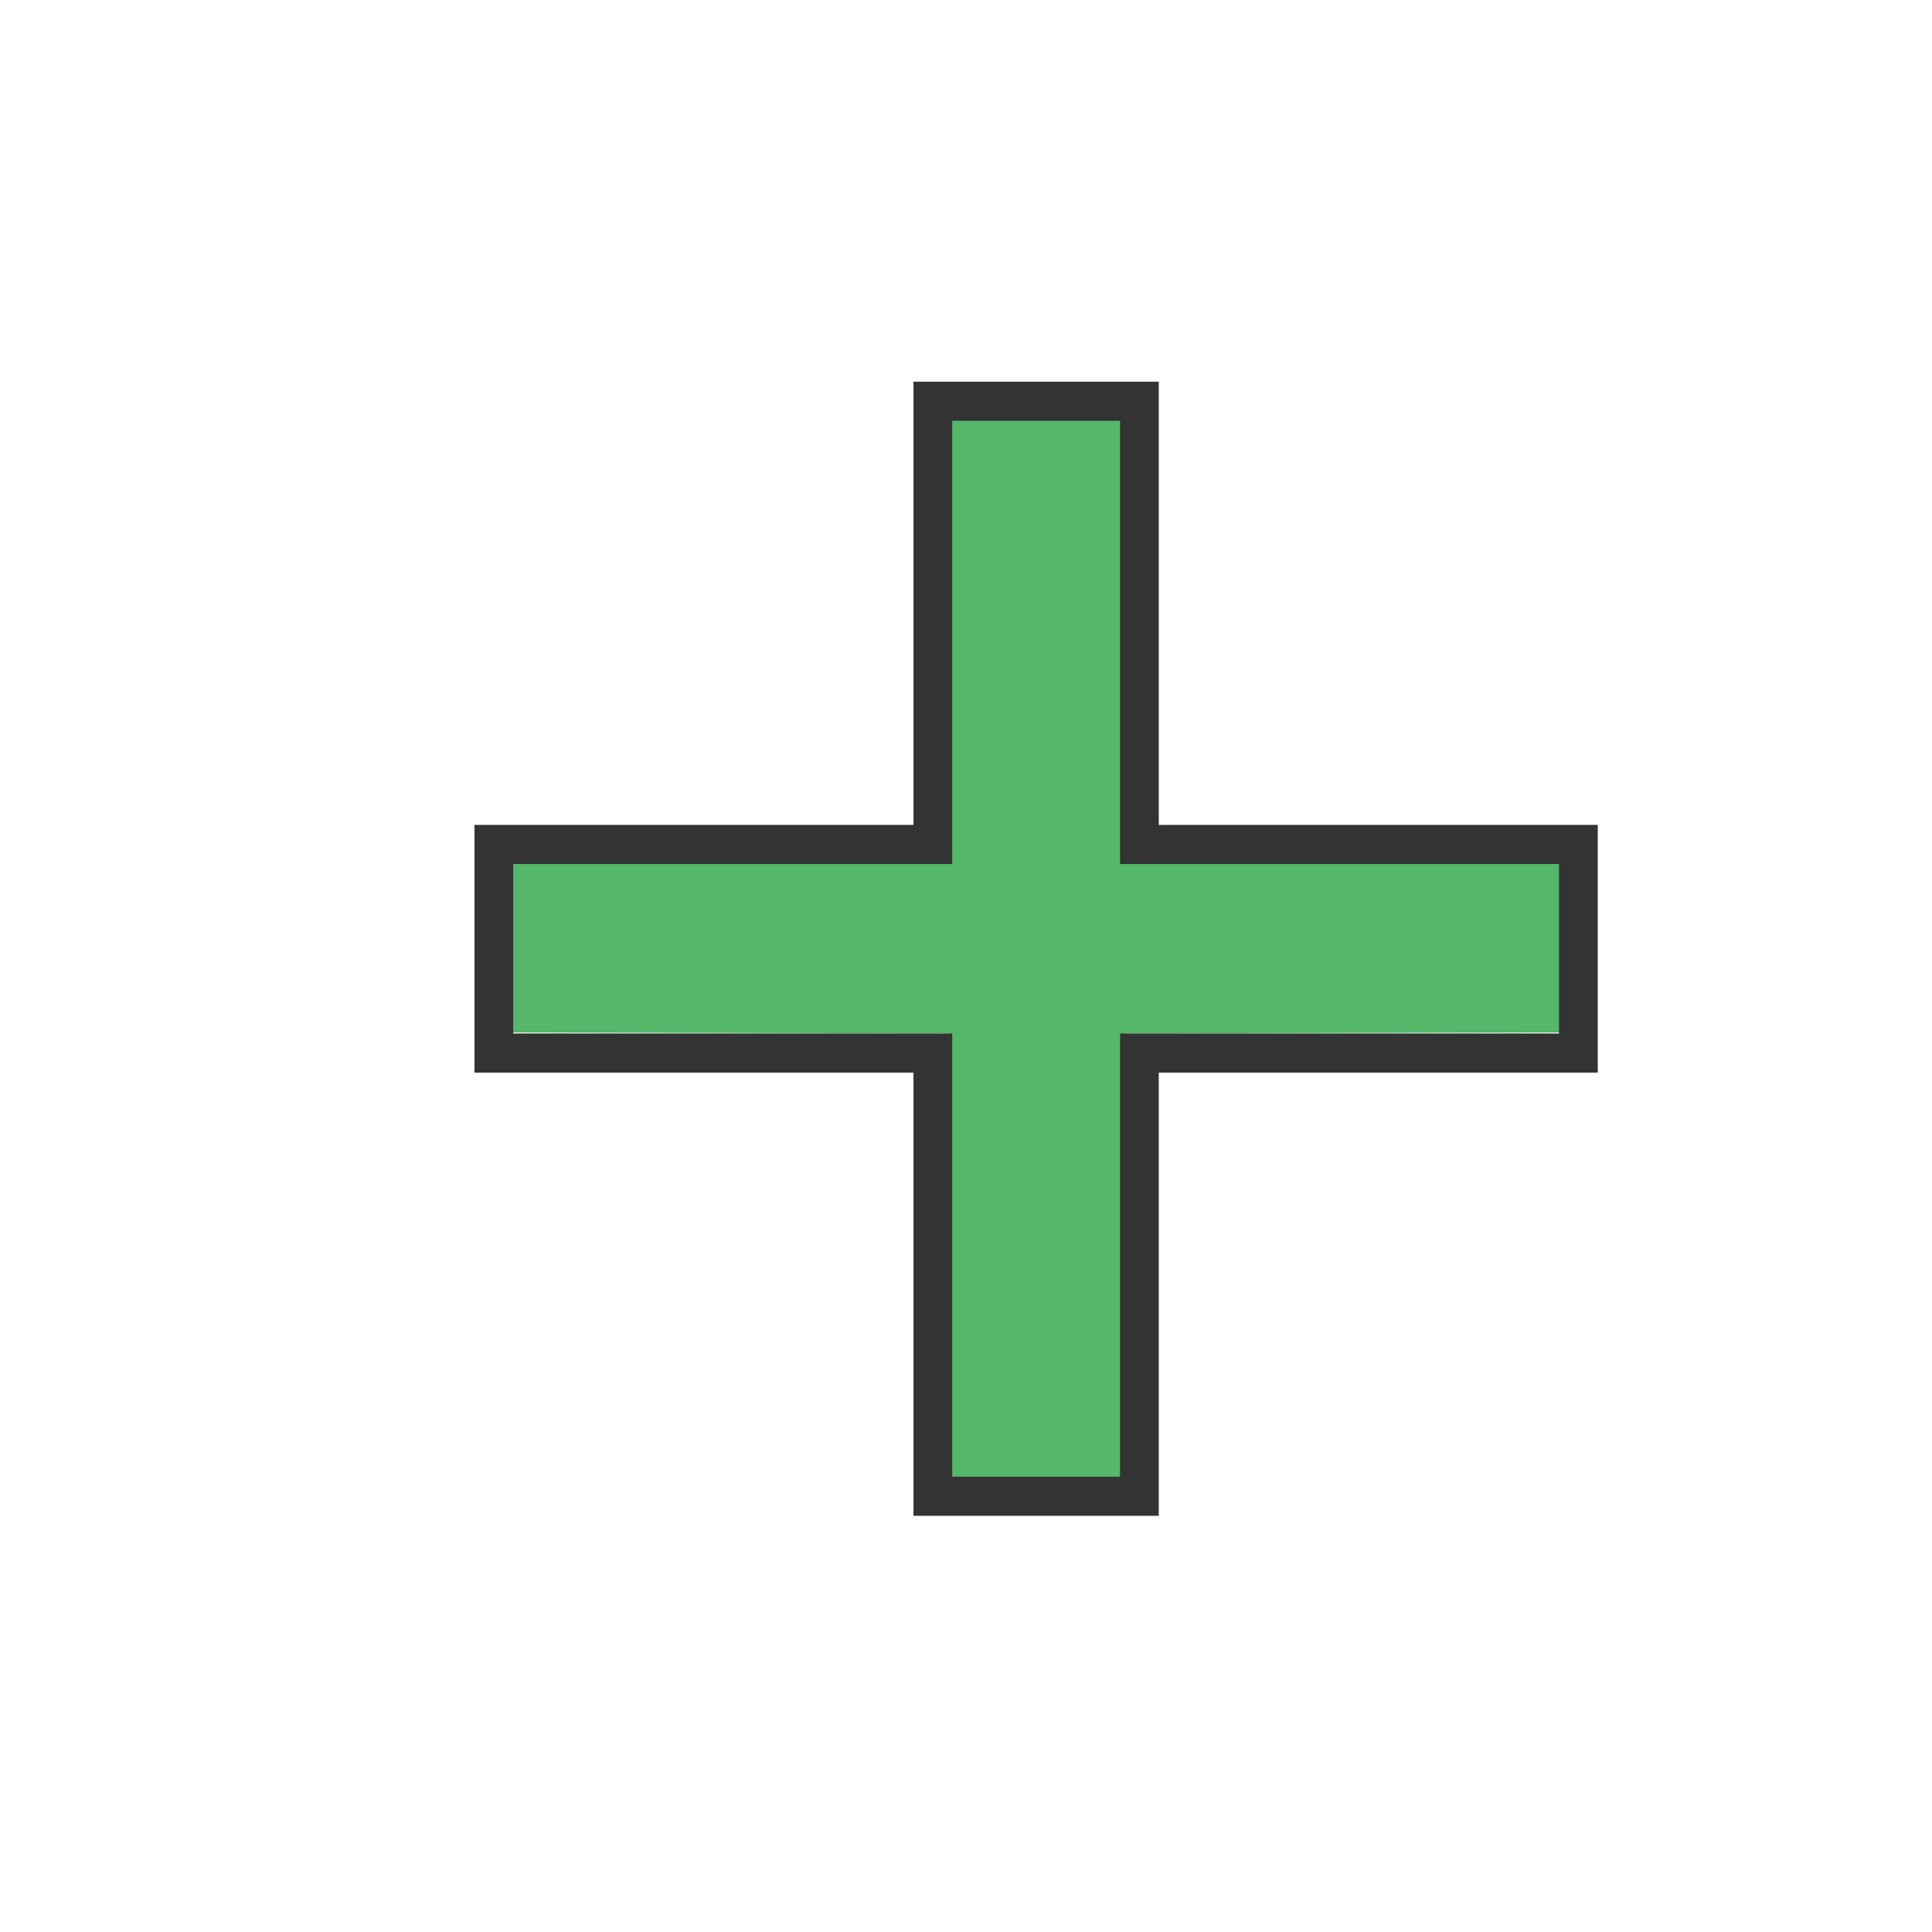 <?xml version="1.0" encoding="UTF-8" standalone="no"?>
<!-- Generator: Adobe Illustrator 19.0.0, SVG Export Plug-In . SVG Version: 6.00 Build 0)  -->

<svg
   xmlns:dc="http://purl.org/dc/elements/1.1/"
   xmlns:cc="http://creativecommons.org/ns#"
   xmlns:rdf="http://www.w3.org/1999/02/22-rdf-syntax-ns#"
   xmlns:svg="http://www.w3.org/2000/svg"
   xmlns="http://www.w3.org/2000/svg"
   xmlns:sodipodi="http://sodipodi.sourceforge.net/DTD/sodipodi-0.dtd"
   xmlns:inkscape="http://www.inkscape.org/namespaces/inkscape"
   version="1.1"
   id="Layer_1"
   x="0px"
   y="0px"
   viewBox="0 0 512 512"
   style="enable-background:new 0 0 512 512;"
   xml:space="preserve"
   sodipodi:docname="plus.svg"
   inkscape:version="0.92.3 (2405546, 2018-03-11)"><defs
   id="defs41" /><sodipodi:namedview
   pagecolor="#ffffff"
   bordercolor="#666666"
   borderopacity="1"
   objecttolerance="10"
   gridtolerance="10"
   guidetolerance="10"
   inkscape:pageopacity="0"
   inkscape:pageshadow="2"
   inkscape:window-width="2256"
   inkscape:window-height="1379"
   id="namedview39"
   showgrid="false"
   inkscape:zoom="1.84375"
   inkscape:cx="54.600181"
   inkscape:cy="274.37626"
   inkscape:window-x="-13"
   inkscape:window-y="-13"
   inkscape:window-maximized="1"
   inkscape:current-layer="Layer_1" />


<g
   id="g850"
   transform="matrix(0.642,0,0,0.658,110.477,83.486)"><path
     inkscape:connector-curvature="0"
     id="path846"
     d="m 220.097,383.835 -0.058,-94.475 -94.888,-0.206 -94.888,-0.207 0.055,-35.755 0.055,-35.755 h 95.089 95.089 l 0.146,-94.272 0.146,-94.272 h 35.709 35.709 l -0.146,94.272 -0.146,94.272 h 94.688 94.688 l -0.056,35.755 -0.055,35.755 -94.487,0.207 -94.487,0.207 -0.35,94.475 -0.35,94.475 h -35.702 -35.702 z"
     style="fill:#43b05b;fill-opacity:0.91;stroke-width:0.808" /><path
     style="fill:#333333;stroke-width:0.899"
     id="path6"
     d="M 306.248,483.62 H 204.985 V 305.111 H 23.778 V 205.355 H 204.985 V 26.846 H 306.248 V 205.355 H 487.455 v 99.755 H 306.248 Z m -85.274,-15.751 h 69.285 V 289.36 H 471.466 V 221.106 H 290.259 V 42.597 H 220.974 V 221.106 H 39.767 v 68.254 H 220.974 Z"
     inkscape:connector-curvature="0" /></g>
<g
   id="g8">
</g>
<g
   id="g10">
</g>
<g
   id="g12">
</g>
<g
   id="g14">
</g>
<g
   id="g16">
</g>
<g
   id="g18">
</g>
<g
   id="g20">
</g>
<g
   id="g22">
</g>
<g
   id="g24">
</g>
<g
   id="g26">
</g>
<g
   id="g28">
</g>
<g
   id="g30">
</g>
<g
   id="g32">
</g>
<g
   id="g34">
</g>
<g
   id="g36">
</g>
</svg>